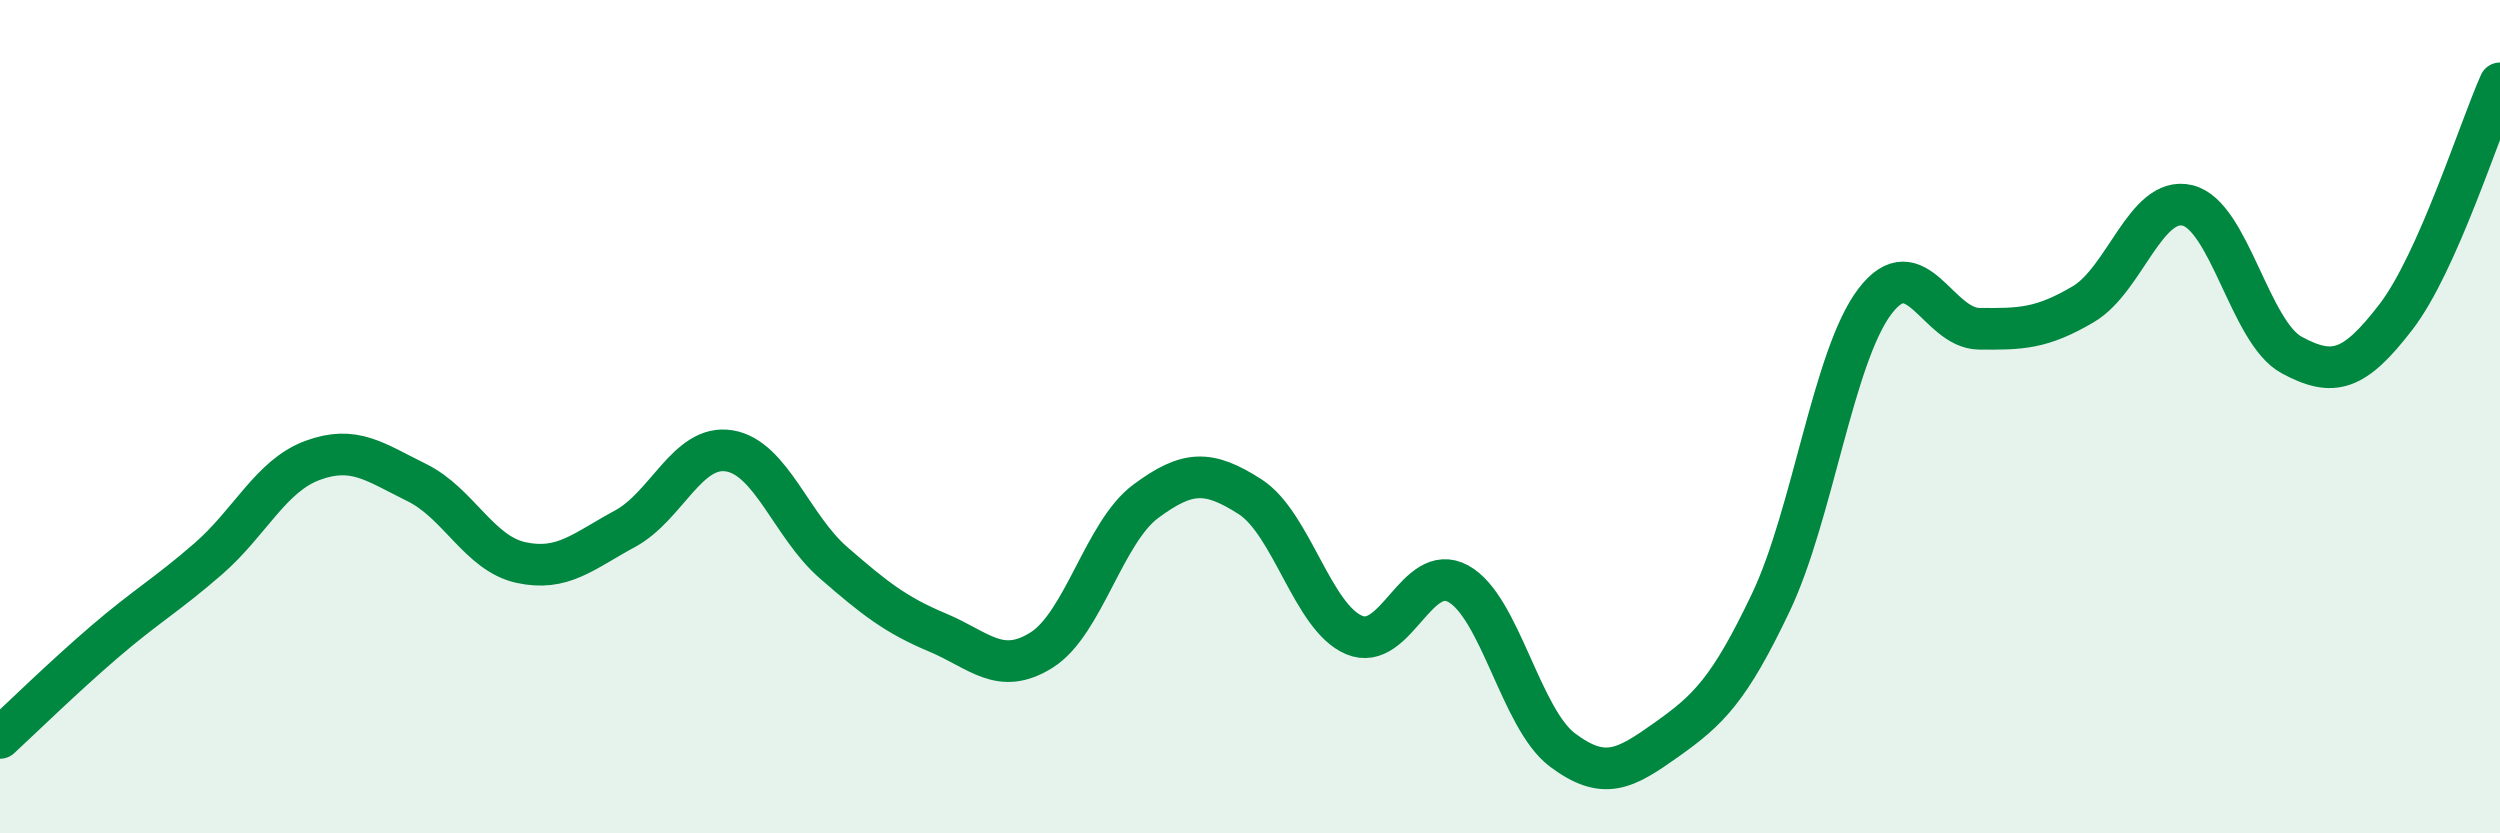 
    <svg width="60" height="20" viewBox="0 0 60 20" xmlns="http://www.w3.org/2000/svg">
      <path
        d="M 0,17.71 C 0.5,17.25 1.5,16.27 2.5,15.41 C 3.5,14.55 4,14.28 5,13.41 C 6,12.54 6.5,11.42 7.5,11.05 C 8.5,10.68 9,11.09 10,11.58 C 11,12.07 11.5,13.28 12.5,13.5 C 13.5,13.72 14,13.23 15,12.69 C 16,12.15 16.5,10.66 17.5,10.82 C 18.5,10.98 19,12.63 20,13.5 C 21,14.37 21.5,14.76 22.5,15.18 C 23.5,15.6 24,16.23 25,15.6 C 26,14.97 26.5,12.77 27.5,12.03 C 28.5,11.29 29,11.28 30,11.92 C 31,12.56 31.5,14.82 32.5,15.24 C 33.5,15.66 34,13.46 35,14.01 C 36,14.56 36.5,17.25 37.5,18 C 38.5,18.75 39,18.46 40,17.75 C 41,17.04 41.5,16.56 42.5,14.46 C 43.5,12.36 44,8.54 45,7.23 C 46,5.92 46.5,7.88 47.5,7.89 C 48.5,7.9 49,7.89 50,7.3 C 51,6.71 51.5,4.69 52.5,4.93 C 53.5,5.17 54,7.98 55,8.52 C 56,9.06 56.5,8.91 57.5,7.61 C 58.5,6.31 59.5,3.12 60,2L60 20L0 20Z"
        fill="#008740"
        opacity="0.1"
        stroke-linecap="round"
        stroke-linejoin="round"
      />
      <path
        d="M 0,17.71 C 0.5,17.25 1.5,16.27 2.5,15.41 C 3.5,14.55 4,14.28 5,13.41 C 6,12.54 6.5,11.42 7.5,11.05 C 8.5,10.68 9,11.09 10,11.58 C 11,12.07 11.5,13.28 12.5,13.5 C 13.5,13.72 14,13.23 15,12.69 C 16,12.15 16.5,10.66 17.5,10.82 C 18.5,10.98 19,12.63 20,13.5 C 21,14.37 21.5,14.76 22.5,15.18 C 23.5,15.6 24,16.23 25,15.6 C 26,14.97 26.5,12.77 27.5,12.03 C 28.5,11.29 29,11.28 30,11.92 C 31,12.56 31.5,14.82 32.5,15.24 C 33.5,15.66 34,13.46 35,14.01 C 36,14.56 36.5,17.25 37.5,18 C 38.5,18.75 39,18.46 40,17.75 C 41,17.04 41.5,16.56 42.5,14.46 C 43.5,12.36 44,8.54 45,7.23 C 46,5.92 46.5,7.88 47.5,7.89 C 48.5,7.9 49,7.89 50,7.3 C 51,6.71 51.5,4.69 52.5,4.93 C 53.5,5.17 54,7.98 55,8.52 C 56,9.06 56.5,8.91 57.5,7.61 C 58.5,6.31 59.5,3.12 60,2"
        stroke="#008740"
        stroke-width="1"
        fill="none"
        stroke-linecap="round"
        stroke-linejoin="round"
      />
    </svg>
  